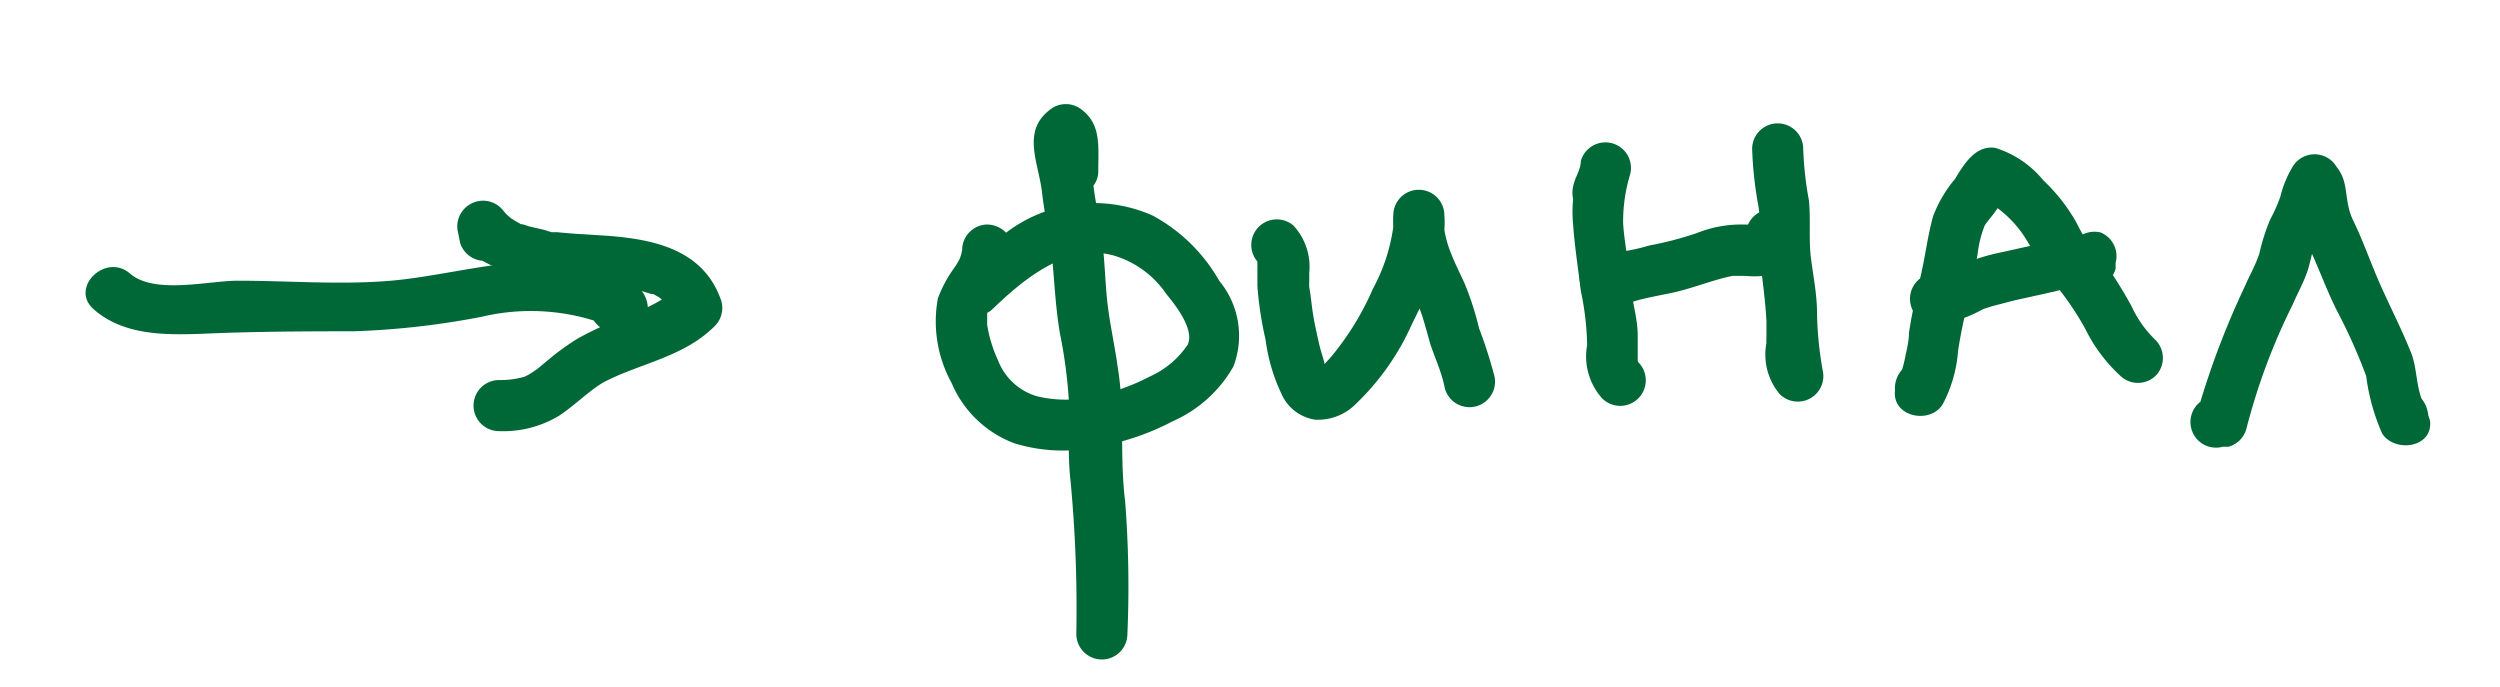 <?xml version="1.0" encoding="UTF-8"?> <svg xmlns="http://www.w3.org/2000/svg" id="Слой_1" data-name="Слой 1" viewBox="0 0 97.88 26.91"><defs><style>.cls-1{fill:#006837;}</style></defs><path class="cls-1" d="M24.91,11.2c-2.86-1.9-6.5-.48-9.6-.21-2,.17-4,0-6,0-1.15,0-3.26.55-4.22-.28s-2.39.57-1.41,1.41c1.15,1,2.73,1,4.19.95,2-.09,4-.1,6-.1a31.62,31.62,0,0,0,5-.57,8.33,8.33,0,0,1,4.38.15A1,1,0,0,0,24,13l.37,0C25.47,13.15,25.67,11.7,24.91,11.2Z"></path><path class="cls-1" d="M28.24,11.78c-.68-2-2.61-2.41-4.48-2.55l-1.28-.08-.69-.06-.2,0L21.31,9l-.57-.13-.28-.09-.06,0,0,0c-.14-.08-.27-.15-.4-.24l-.15-.13c-.08-.08-.14-.16-.21-.24A1,1,0,0,0,18.4,8a1,1,0,0,0-.46,1.13l.07.36a1,1,0,0,0,.88.72,8,8,0,0,0,4.14,1c.42,0,.84.05,1.27.1l.15,0,.27,0a5.47,5.47,0,0,1,.55.13l.23.07.07,0,0,0,.2.11a.67.67,0,0,1,.14.11,8,8,0,0,1-1,.5,16.16,16.16,0,0,0-2.25,1,9.47,9.47,0,0,0-1.05.74l-.35.29-.18.15-.11.08-.1.07-.14.09-.19.1h0a3.51,3.51,0,0,1-1,.13,1,1,0,0,0,0,2,4.23,4.23,0,0,0,2.36-.61c.64-.43,1.08-.9,1.69-1.28C25,14.23,26.77,14,28,12.75A1,1,0,0,0,28.24,11.78Z"></path><path class="cls-1" d="M47.74,11a6.62,6.62,0,0,0-2.61-2.56,5.67,5.67,0,0,0-5.74.67,1.06,1.06,0,0,0-.72-.32,1,1,0,0,0-1,1,1.93,1.93,0,0,1-.09.33,2.8,2.8,0,0,1-.25.41,5.07,5.07,0,0,0-.61,1.15A5,5,0,0,0,37.26,15a4.3,4.3,0,0,0,2.44,2.35,6.4,6.4,0,0,0,3.28.14,9.88,9.88,0,0,0,2.94-1,5.09,5.09,0,0,0,2.37-2.14A3.37,3.37,0,0,0,47.74,11Zm-1.23,2.48A3.51,3.51,0,0,1,45,14.75a8.19,8.19,0,0,1-2.18.77,4.82,4.82,0,0,1-2.2,0,2.33,2.33,0,0,1-1.54-1.4,5.28,5.28,0,0,1-.43-1.4c0-.08,0-.42,0-.35l0-.12a.94.94,0,0,0,.18-.12C40,11,41.74,9.5,43.59,10a3.79,3.79,0,0,1,2.08,1.52C46.07,12,46.75,12.9,46.51,13.47Z"></path><path class="cls-1" d="M44.05,19.61c-.22-1.75,0-3.5-.29-5.24-.11-.81-.29-1.6-.39-2.41s-.11-1.72-.22-2.57S42.9,8,42.81,7.27A.92.92,0,0,0,43,6.69c0-1,.13-1.9-.77-2.48a1,1,0,0,0-1,0c-1.29.85-.57,2.12-.43,3.34.1.91.33,1.79.41,2.71s.13,1.87.29,2.8a19.21,19.21,0,0,1,.36,2.83c0,1-.06,2,.06,3a53.34,53.34,0,0,1,.22,5.93,1,1,0,0,0,2,0A43.11,43.11,0,0,0,44.05,19.61Z"></path><path class="cls-1" d="M58.47,14.58a17.26,17.26,0,0,0-.56-1.72,11.86,11.86,0,0,0-.55-1.72c-.19-.43-.41-.85-.56-1.25A4.15,4.15,0,0,1,56.55,9a3.62,3.62,0,0,0,0-.57,1,1,0,0,0-2,0,3.39,3.39,0,0,0,0,.45,7.09,7.09,0,0,1-.8,2.43A10.91,10.91,0,0,1,52.09,14l-.23.25h0c-.06-.27-.16-.54-.22-.81s-.18-.79-.24-1.19-.08-.68-.14-1a1.55,1.55,0,0,1,0-.22c0-.11,0-.23,0-.34a2.38,2.38,0,0,0-.62-1.86,1,1,0,0,0-1.41,1.41l0,0h0v.16c0,.27,0,.53,0,.79a13.61,13.61,0,0,0,.32,2.11,7.06,7.06,0,0,0,.69,2.26,1.72,1.72,0,0,0,1.24.87,2.09,2.09,0,0,0,1.63-.64,9.87,9.87,0,0,0,2.17-3.1l.3-.61c.16.42.27.87.4,1.32s.45,1.12.57,1.72a1,1,0,1,0,1.92-.53Z"></path><path class="cls-1" d="M64.12,14.13h0v0h0v-.28c0-.23,0-.47,0-.71,0-.71-.24-1.38-.29-2.09s-.23-1.52-.28-2.29a6.28,6.28,0,0,1,.27-1.92,1,1,0,0,0-.7-1.23,1,1,0,0,0-1.23.7c0,.35-.23.62-.3,1a1.1,1.1,0,0,0,0,.48,5.54,5.54,0,0,0,0,1c.06.86.2,1.73.3,2.59a11,11,0,0,1,.25,2.13,2.46,2.46,0,0,0,.59,2.09,1,1,0,1,0,1.41-1.42Z"></path><path class="cls-1" d="M70.19,8.71a1,1,0,0,0-1.37-.36,1,1,0,0,0-.38.44h-.22a4.64,4.64,0,0,0-1.77.33,13.18,13.18,0,0,1-1.87.49,7.23,7.23,0,0,1-1.73.3,1,1,0,0,0-1,1,1,1,0,0,0,1,1,3.52,3.52,0,0,0,1.29-.16c.38-.1.76-.17,1.15-.25.8-.15,1.54-.46,2.32-.65l.23-.05h.47a3.66,3.66,0,0,0,.74,0,1.69,1.69,0,0,0,1.09-.45,1.26,1.26,0,0,0,.35-.7A1.4,1.4,0,0,0,70.19,8.71Z"></path><path class="cls-1" d="M71.36,14.49a13.93,13.93,0,0,1-.22-2.24c0-.73-.15-1.44-.24-2.17s0-1.5-.08-2.25a13.31,13.31,0,0,1-.22-2,1,1,0,0,0-2,0,14.94,14.94,0,0,0,.24,2.21c.13.73,0,1.46.08,2.19s.2,1.55.24,2.35c0,.23,0,.45,0,.68a.74.74,0,0,0,0,.17,2.4,2.4,0,0,0,.52,2A1,1,0,0,0,71.36,14.49Z"></path><path class="cls-1" d="M84.37,13.29A4.31,4.31,0,0,1,83.46,12a17.15,17.15,0,0,0-1-1.62c-.21-.29-.46-.55-.68-.83a6.18,6.18,0,0,1-.48-.83A7,7,0,0,0,80,7.06a3.93,3.93,0,0,0-1.88-1.27c-.78-.12-1.24.66-1.58,1.22a5,5,0,0,0-.85,1.44c-.21.74-.3,1.51-.47,2.26s-.37,1.54-.48,2.33c0,.33-.09.65-.16,1a3.83,3.83,0,0,1-.11.43,1.13,1.13,0,0,0-.28.67l0,.19c-.08,1,1.38,1.29,1.87.5a5.27,5.27,0,0,0,.6-2.07c.12-.84.33-1.67.51-2.5.1-.44.18-.89.26-1.33a4.35,4.35,0,0,1,.27-1.09c.1-.17.36-.45.51-.69a4.53,4.53,0,0,1,.88.87c.49.66.77,1.42,1.32,2.05a11.45,11.45,0,0,1,1.24,1.82A6.25,6.25,0,0,0,83,14.7a1,1,0,0,0,1.41,0A1,1,0,0,0,84.37,13.29Z"></path><path class="cls-1" d="M82.24,9.1a1.06,1.06,0,0,0-.95.25H81a4.29,4.29,0,0,0-.94.15l-1.62.36a9,9,0,0,0-1.61.48l-.67.3L76,10.7l-.16,0h-.06a1,1,0,0,0,0,2,4.65,4.65,0,0,0,1.7-.51l.17-.09c-.09,0-.08,0,0,0l.34-.11.84-.22,1.62-.36a2.21,2.21,0,0,1,.63-.1,4.75,4.75,0,0,0,1.06-.09,1,1,0,0,0,.69-.7l0-.23A1,1,0,0,0,82.24,9.1Z"></path><path class="cls-1" d="M95.07,16.25a1.21,1.21,0,0,0-.26-.64c-.21-.55-.19-1.22-.4-1.77-.36-.91-.81-1.78-1.21-2.68s-.66-1.69-1.06-2.51S92,7.17,91.48,6.53a1,1,0,0,0-1.72,0,4.25,4.25,0,0,0-.48,1.17,6.51,6.51,0,0,1-.4.9,7.79,7.79,0,0,0-.42,1.32c-.14.44-.38.85-.56,1.27a32.47,32.47,0,0,0-1.75,4.54,1,1,0,0,0-.35,1.07,1,1,0,0,0,1.23.69l.22,0a1,1,0,0,0,.7-.7,24.52,24.52,0,0,1,1.82-4.88c.18-.42.41-.83.56-1.26.08-.23.13-.47.19-.71.34.75.62,1.53,1,2.27a21.59,21.59,0,0,1,1.12,2.51,8.09,8.09,0,0,0,.63,2.26c.5.76,2,.55,1.87-.51Z"></path></svg> 